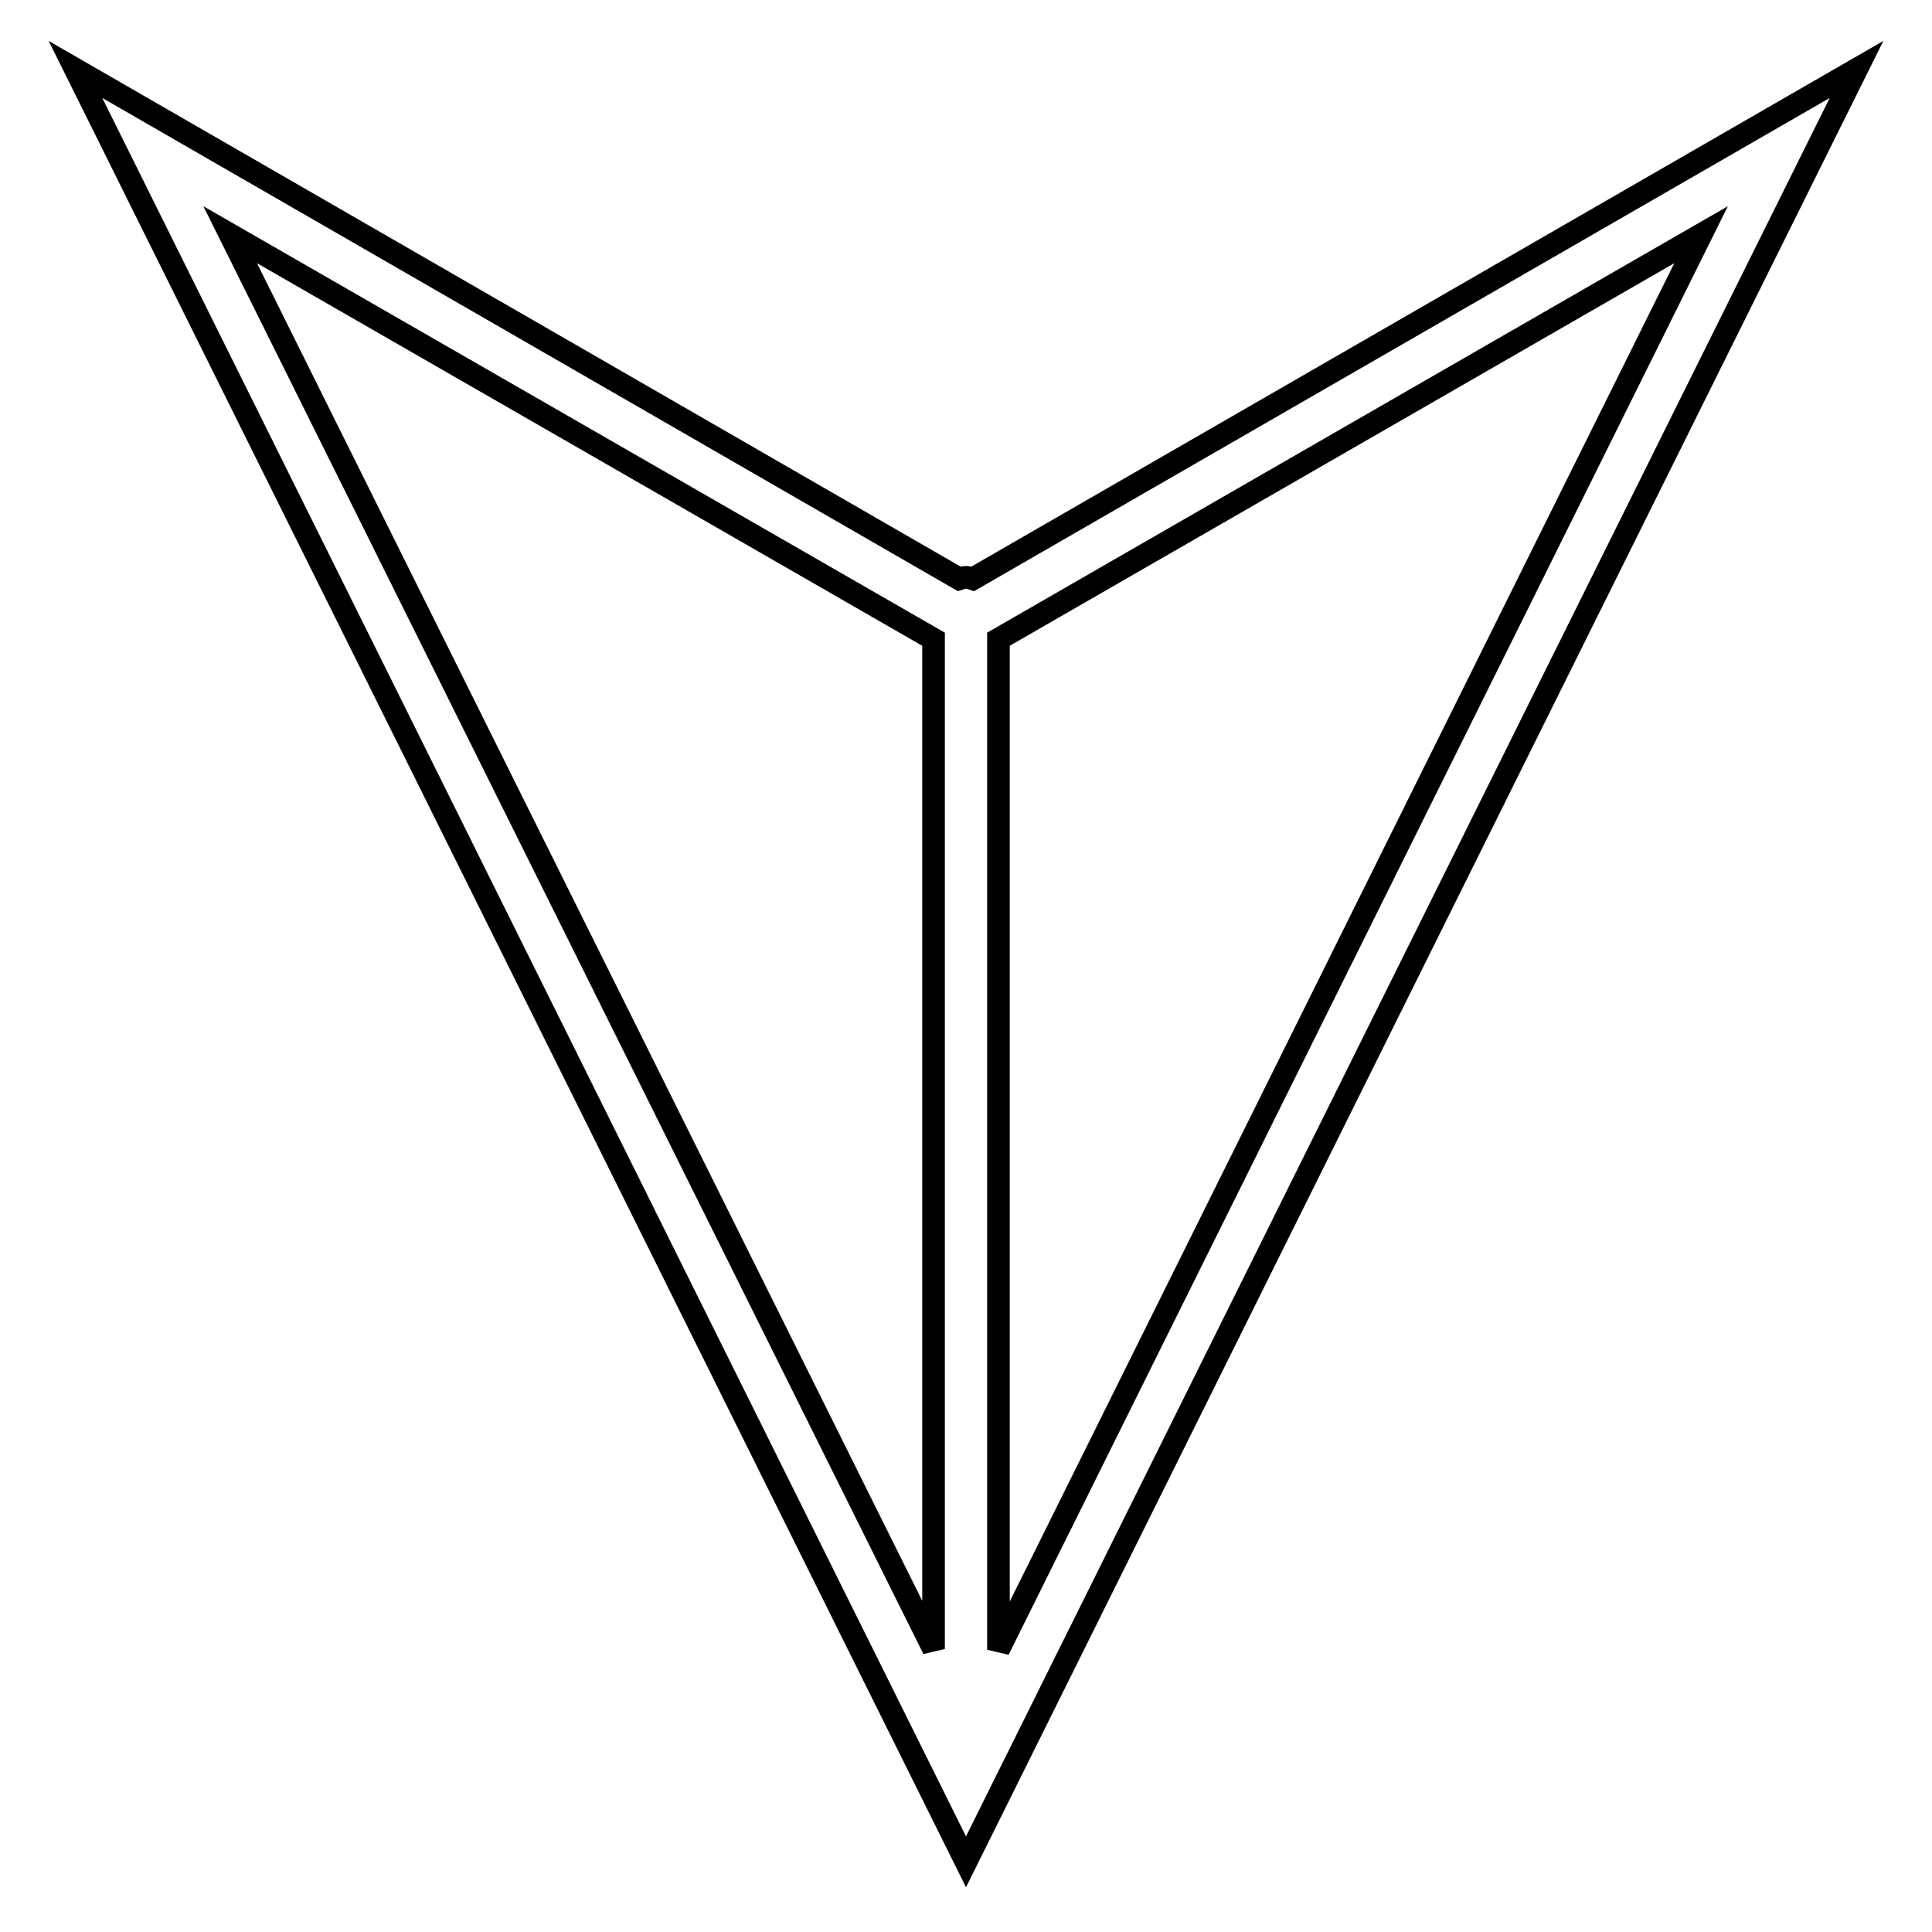 <?xml version="1.0" encoding="utf-8"?>
<!-- Svg Vector Icons : http://www.onlinewebfonts.com/icon -->
<!DOCTYPE svg PUBLIC "-//W3C//DTD SVG 1.1//EN" "http://www.w3.org/Graphics/SVG/1.1/DTD/svg11.dtd">
<svg version="1.1" xmlns="http://www.w3.org/2000/svg" xmlns:xlink="http://www.w3.org/1999/xlink" x="0px" y="0px" viewBox="0 0 256 256" enable-background="new 0 0 256 256" xml:space="preserve">
<g><g><g><path stroke-width="3" fill-opacity="0" stroke="#000000"  d="M128.9,76.7c-0.3-0.1-0.6-0.2-0.9-0.2s-0.6,0.1-0.9,0.2L10,9.2l118,237.5L246,9.2L128.9,76.7z M132.3,84.7l93.1-53.6l-93.1,187.5V84.7z M123.7,84.7v133.8L30.5,31.1L123.7,84.7z"/></g><g></g><g></g><g></g><g></g><g></g><g></g><g></g><g></g><g></g><g></g><g></g><g></g><g></g><g></g><g></g></g></g>
</svg>